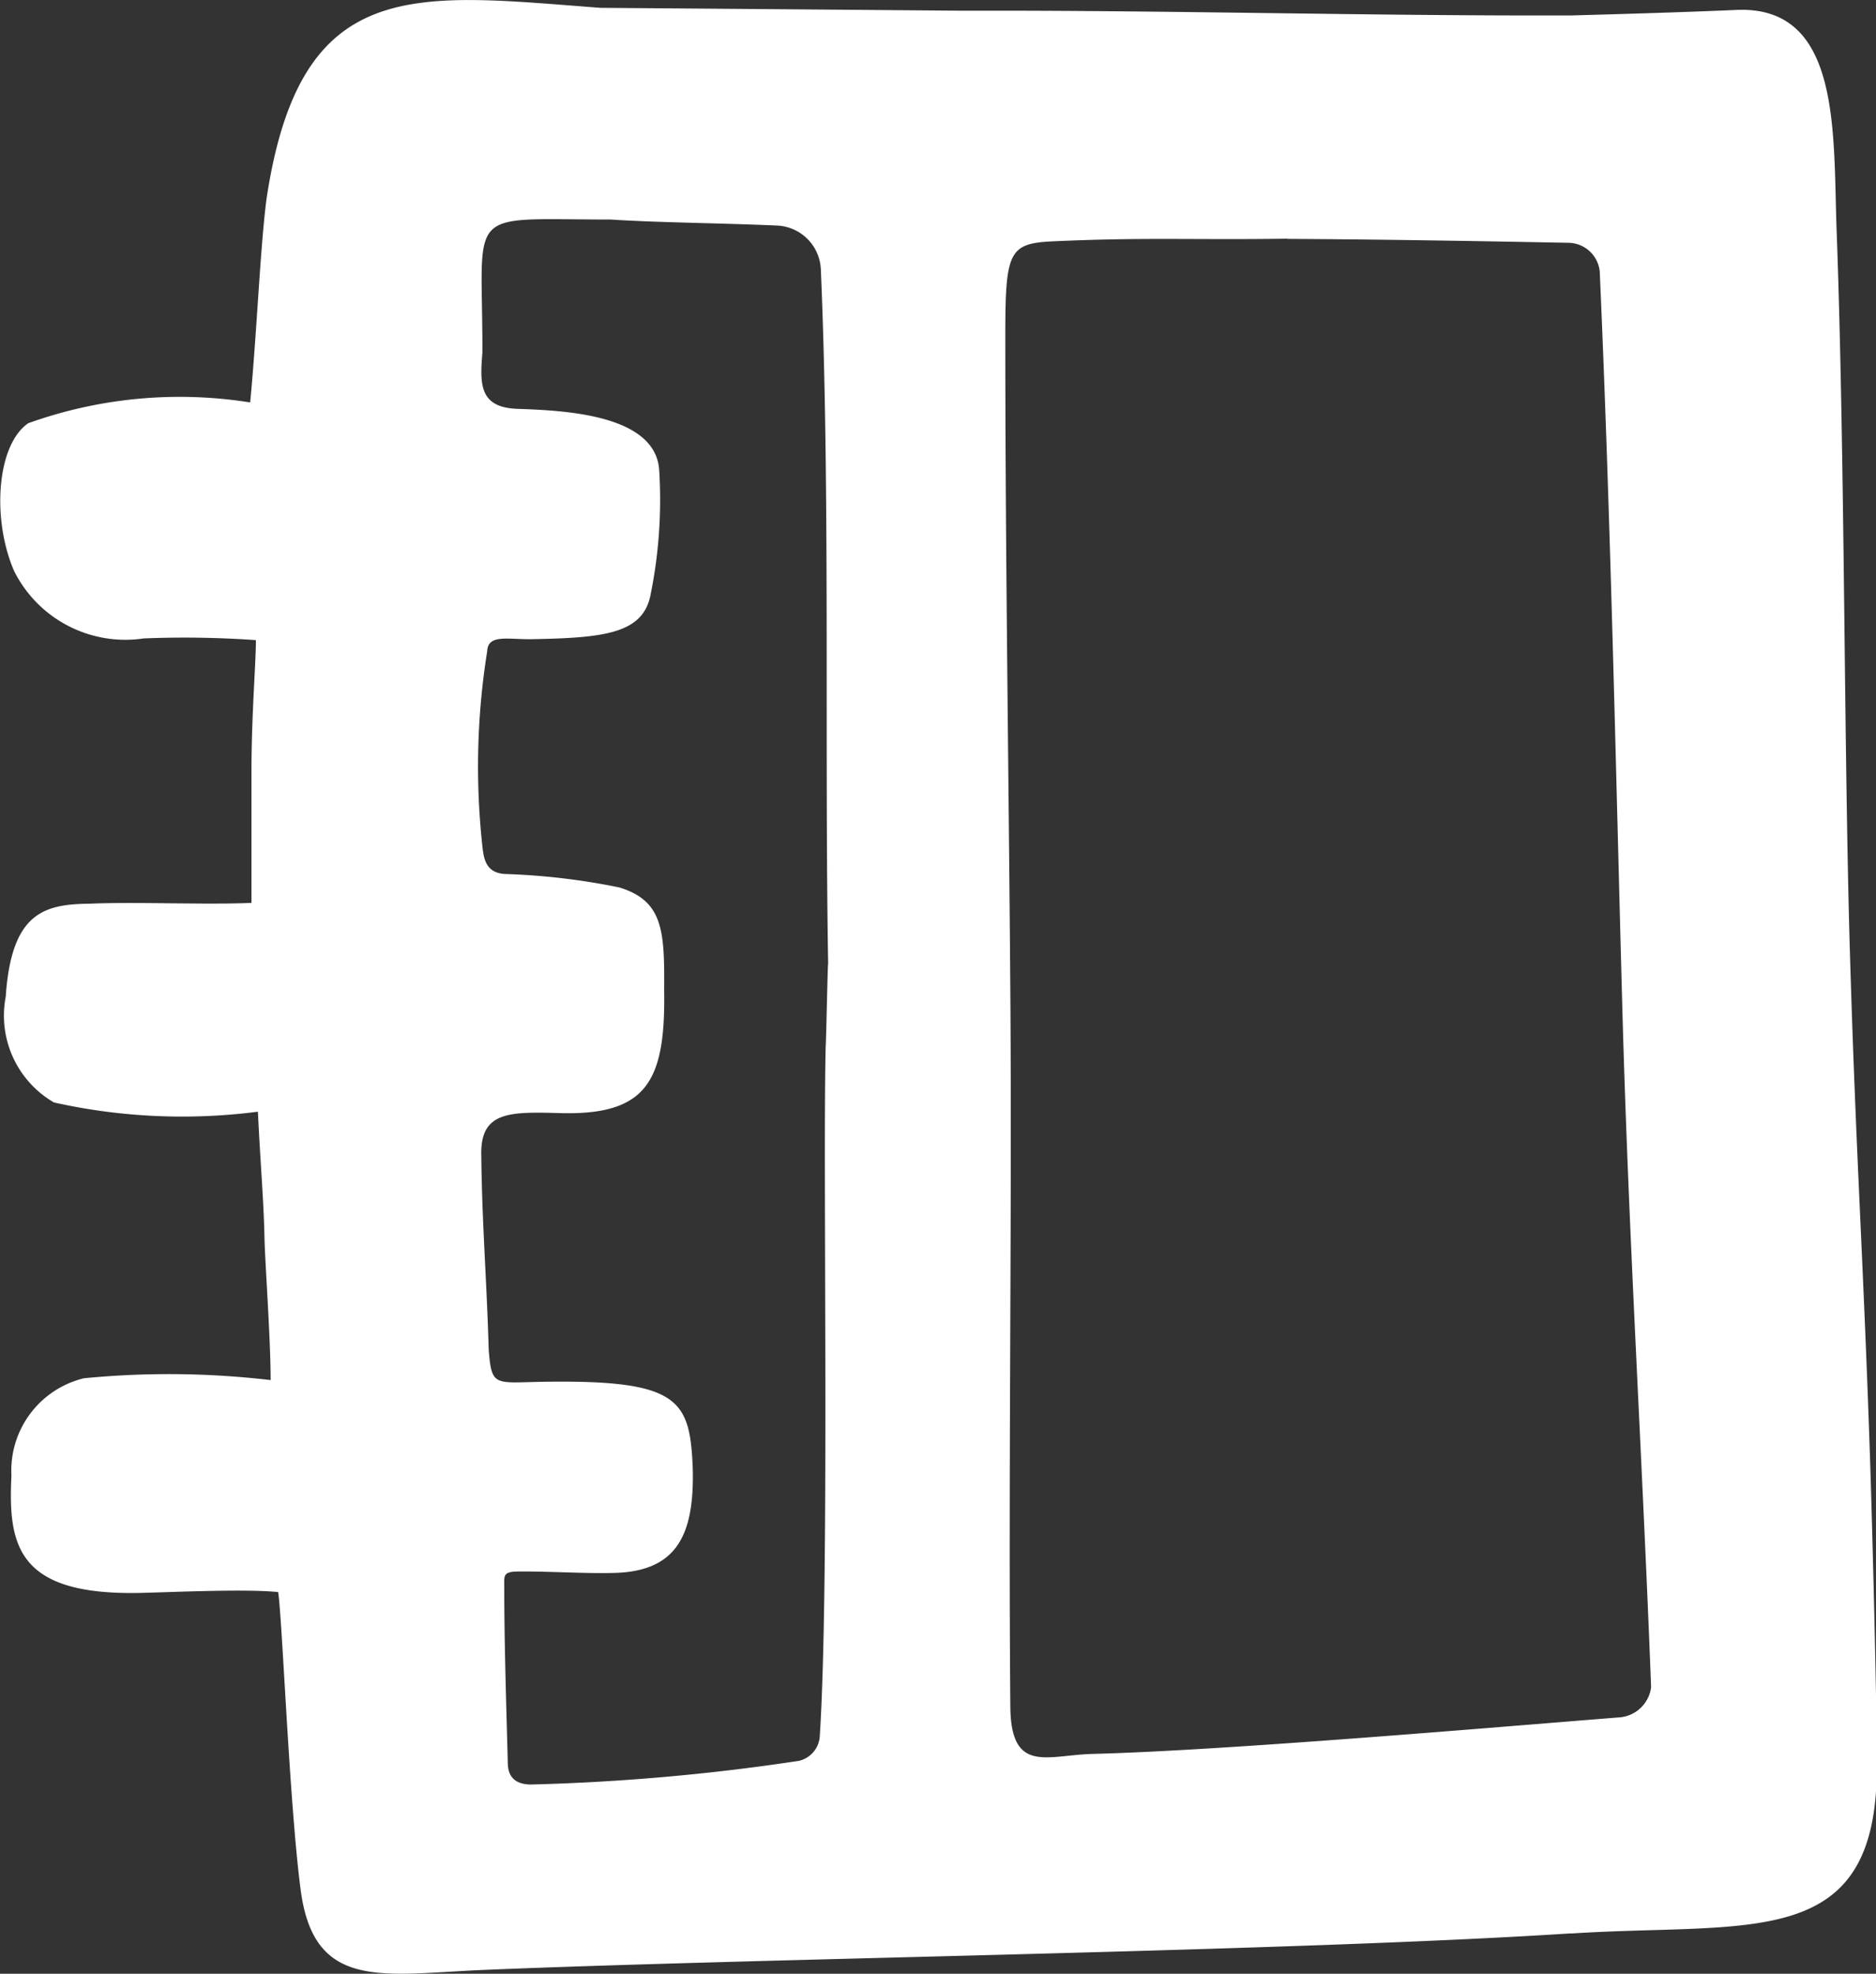 <svg xmlns="http://www.w3.org/2000/svg" width="18.702" height="19.672" viewBox="0 0 18.702 19.672">
  <rect x="0" y="0" width="18.702" height="19.672" fill="#333333" stroke="none"/>
  <path id="calendar_9813110_1_" data-name="calendar_9813110 (1)" d="M7.665,24.136c-.179-2.76-.248-8.071-.364-10.835-.042-1.005-.215-1.69.8-1.822.862-.113,2.692-.182,2.966-.224.033-.323,0-1.034-.008-1.359-.031-1.243.471-1.334,1.168-1.3a.947.947,0,0,1,.971.722,8.7,8.7,0,0,1-.018,1.862c.405,0,1.157-.055,1.405-.061.389-.008.748-.041,1.27-.066a5.87,5.87,0,0,1,.092-2.033A1,1,0,0,1,17,8.539c.837.056.923.379.928.835.02.467-.012,1.148.008,1.615.344,0,.786,0,1.305,0,.572,0,1.074.044,1.314.044a10.131,10.131,0,0,0,.017-1.118,1.24,1.24,0,0,1,.671-1.292c.518-.225,1.259-.174,1.474.141a4.47,4.47,0,0,1,.207,2.212c.688.066,1.539.1,2.022.162,2.253.336,2.051,1.471,1.911,3.33q-.014,1.817-.029,3.633c.006,2.016-.053,4.032-.047,6.047.015.541.032,1.117.055,1.645.046,1.061-1.254.96-2.24,1-2.3.083-5.162.07-7.223.133-2.015.061-3,.133-5.02.2-.6.02-2.427.068-3.032.066-1.848,0-1.541-1.259-1.657-3.048Zm16.891-2.824c-.014-.936.016-1.393-.026-2.328-.02-.446-.1-.48-.944-.48-2.179,0-4.355.034-6.528.05-2.3.017-4.768-.02-7.129,0-.679.005-.487.364-.475.82.033,1.309.267,4.022.365,5.262a.345.345,0,0,0,.3.306c2.353-.09,4.509-.226,6.81-.288,2.435-.066,4.854-.116,7.3-.224a.318.318,0,0,0,.286-.306c.018-.936.034-1.872.039-2.808Zm-8.061-4.6c0,.006.834.02.834.026,2.129-.037,4.738.021,6.922-.073a.457.457,0,0,0,.436-.438c.025-.562.029-1.187.06-1.655,0-1.483.141-1.277-1.328-1.281-.322-.027-.546-.027-.559.352-.016.449-.051,1.381-.617,1.411A4.744,4.744,0,0,1,21,14.966c-.386-.079-.423-.476-.436-1.2,0-.237.047-.419-.119-.427a7.284,7.284,0,0,0-1.98-.044c-.093.013-.234.036-.241.226a6.736,6.736,0,0,1-.134,1.135c-.134.438-.434.451-1.019.447-.9.015-1.243-.166-1.231-1,.014-.529.03-.835-.421-.823-.7.008-1.235.054-1.937.074-.373.029-.327.058-.319.543.021,1.359-.178,1.462-.857,1.491-.646.017-1.031-.141-1.048-.779-.008-.31.017-.646.014-.957,0-.153-.039-.144-.144-.143-.585,0-1.17.02-1.754.035-.089,0-.224.021-.225.233a21.48,21.48,0,0,0,.236,2.67.269.269,0,0,0,.24.207c1.537.1,5.6.03,6.87.059Z" transform="translate(-8.482 26.935) rotate(-90)" fill="#fff"/>
</svg>
